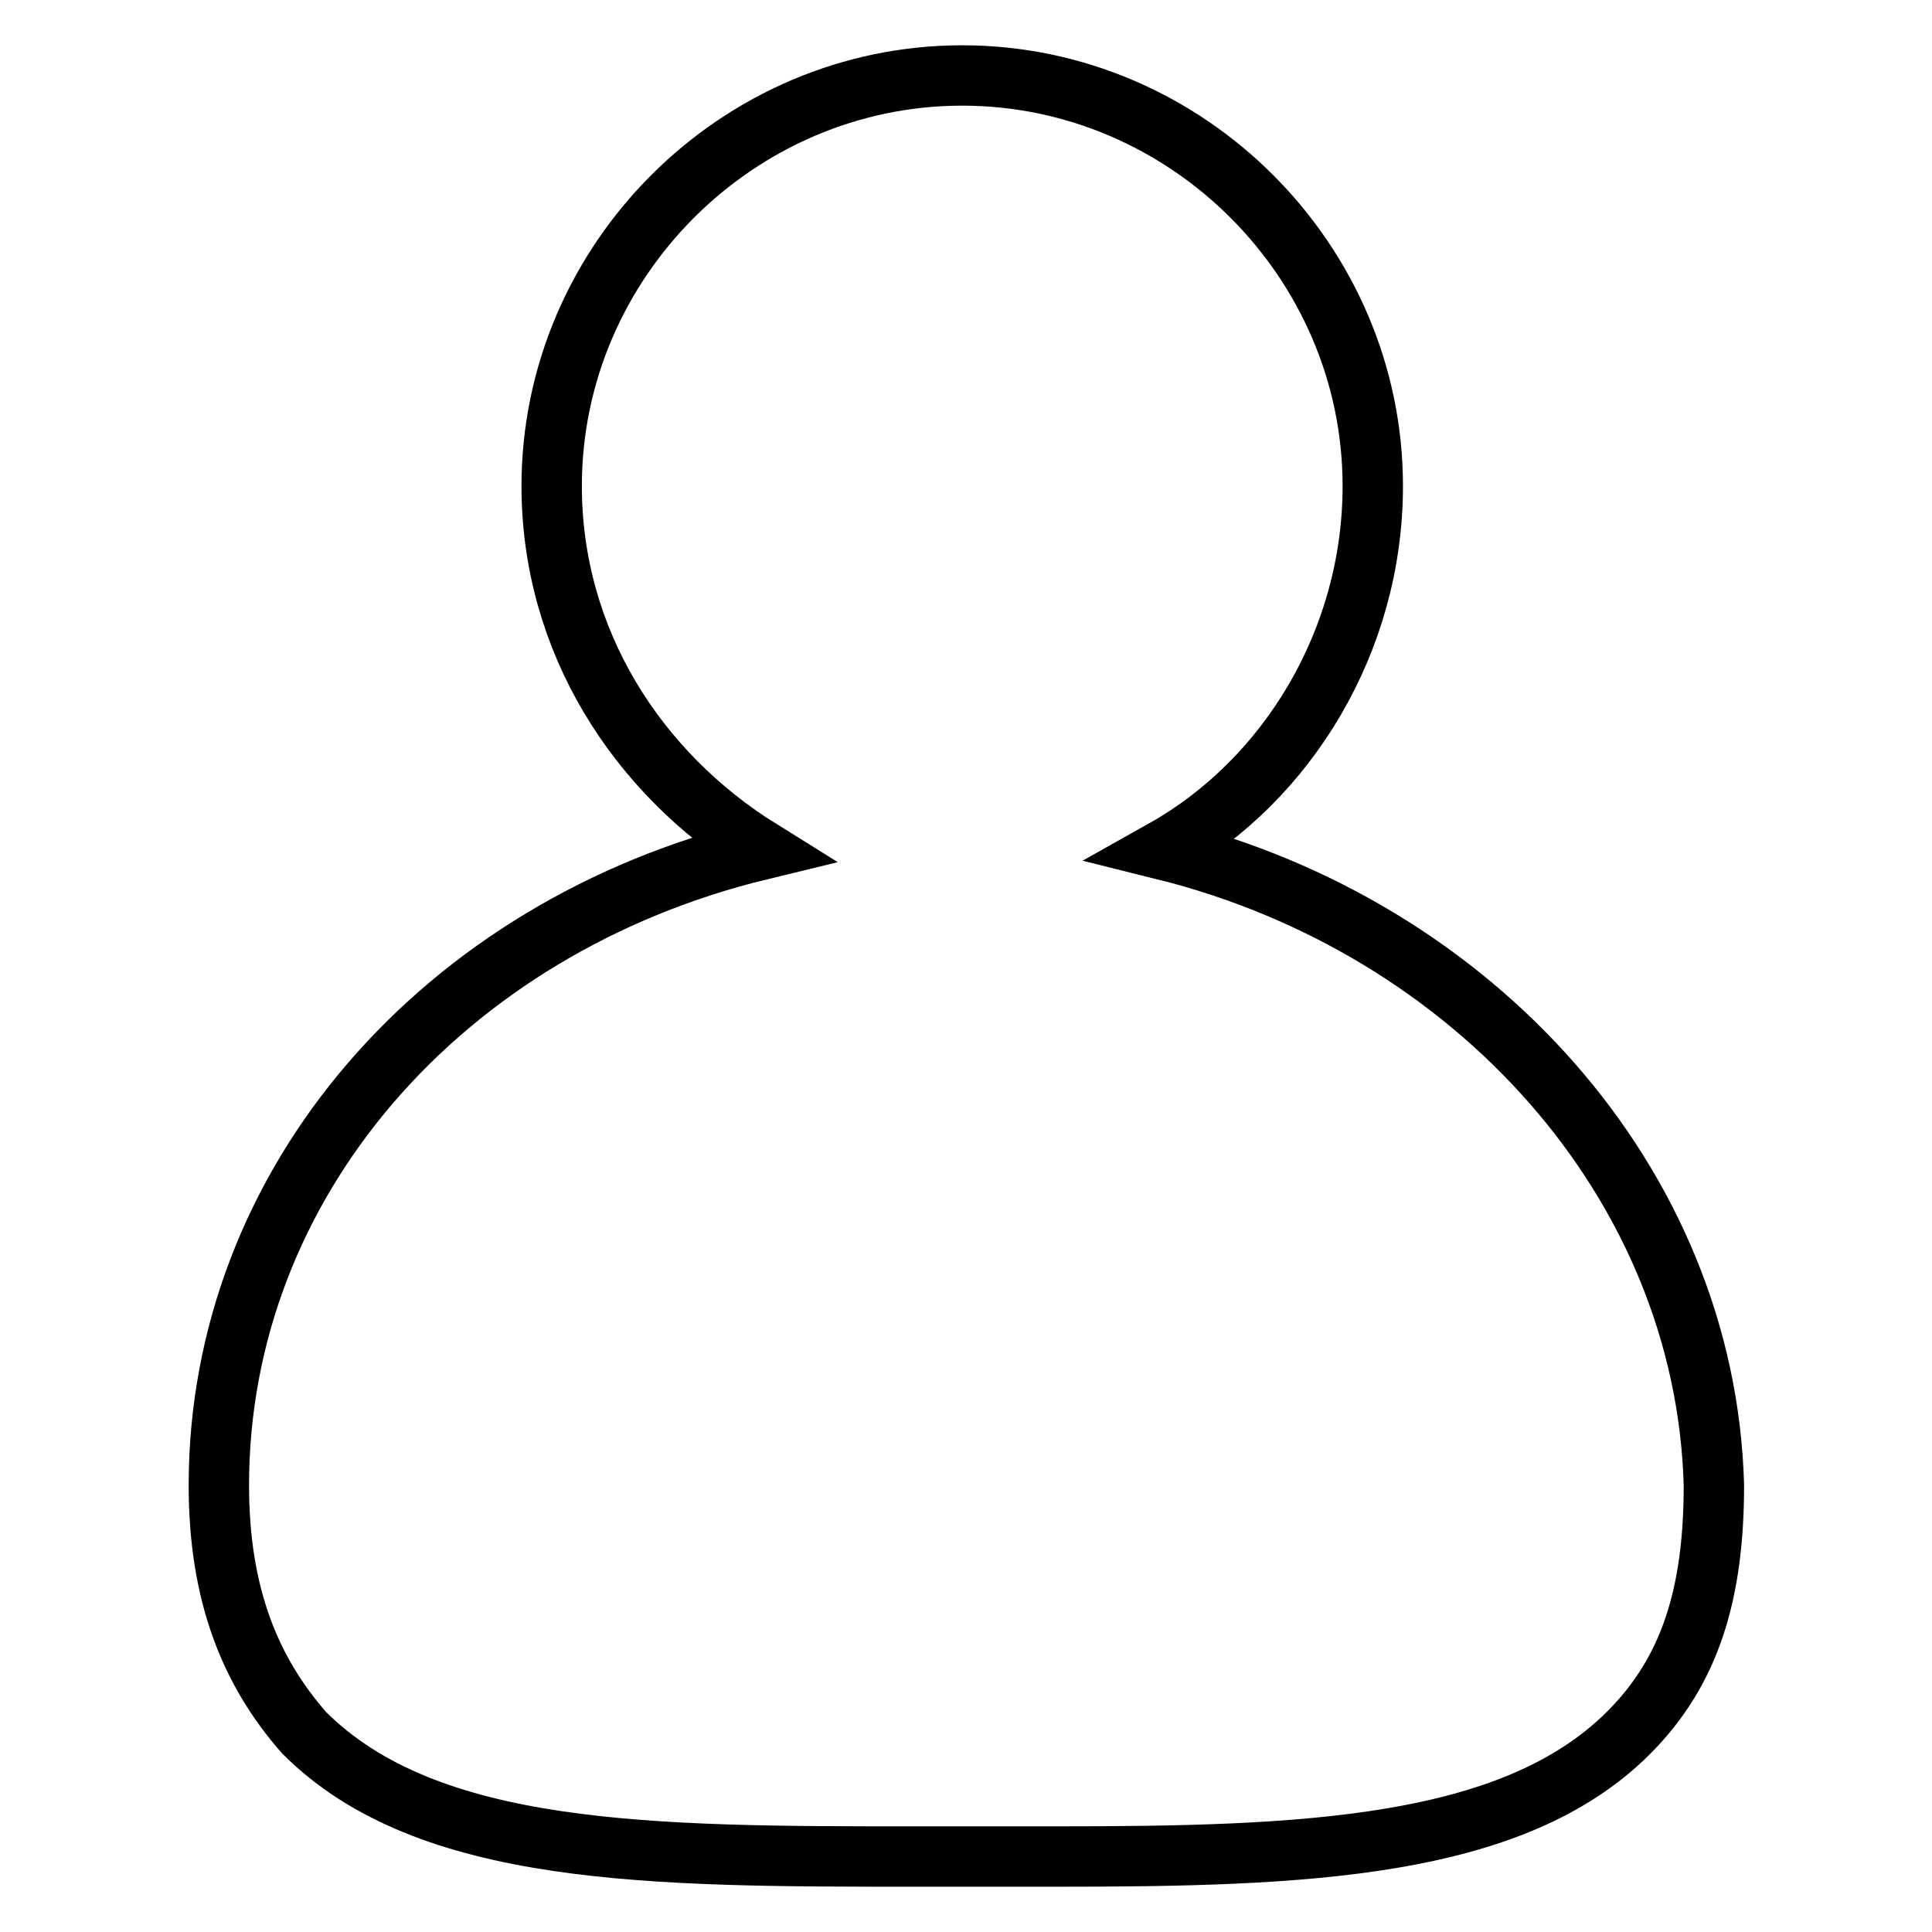<?xml version="1.0" encoding="utf-8"?>
<!-- Svg Vector Icons : http://www.onlinewebfonts.com/icon -->
<!DOCTYPE svg PUBLIC "-//W3C//DTD SVG 1.1//EN" "http://www.w3.org/Graphics/SVG/1.1/DTD/svg11.dtd">
<svg version="1.1" xmlns="http://www.w3.org/2000/svg" xmlns:xlink="http://www.w3.org/1999/xlink" x="0px" y="0px" viewBox="0 0 256 256" enable-background="new 0 0 256 256" xml:space="preserve">
<g><g><path stroke-width="8" fill-opacity="0" stroke="#000000"  d="M154.2,112.6c16.4-9.2,27.7-27.7,27.7-48.2c0-29.8-24.6-54.4-54.4-54.4S73.1,34.6,73.1,64.4c0,20.5,11.3,38,27.7,48.2C58.7,122.8,29,156.7,29,196.8c0,14.4,4.1,24.6,11.3,32.8C56.7,246,86.4,246,121.3,246h6.2h6.2h6.2c32.8,0,60.5-1,75.9-16.4c8.2-8.2,11.3-18.5,11.3-32.8C226,156.7,195.2,122.8,154.2,112.6z"/></g></g>
</svg>